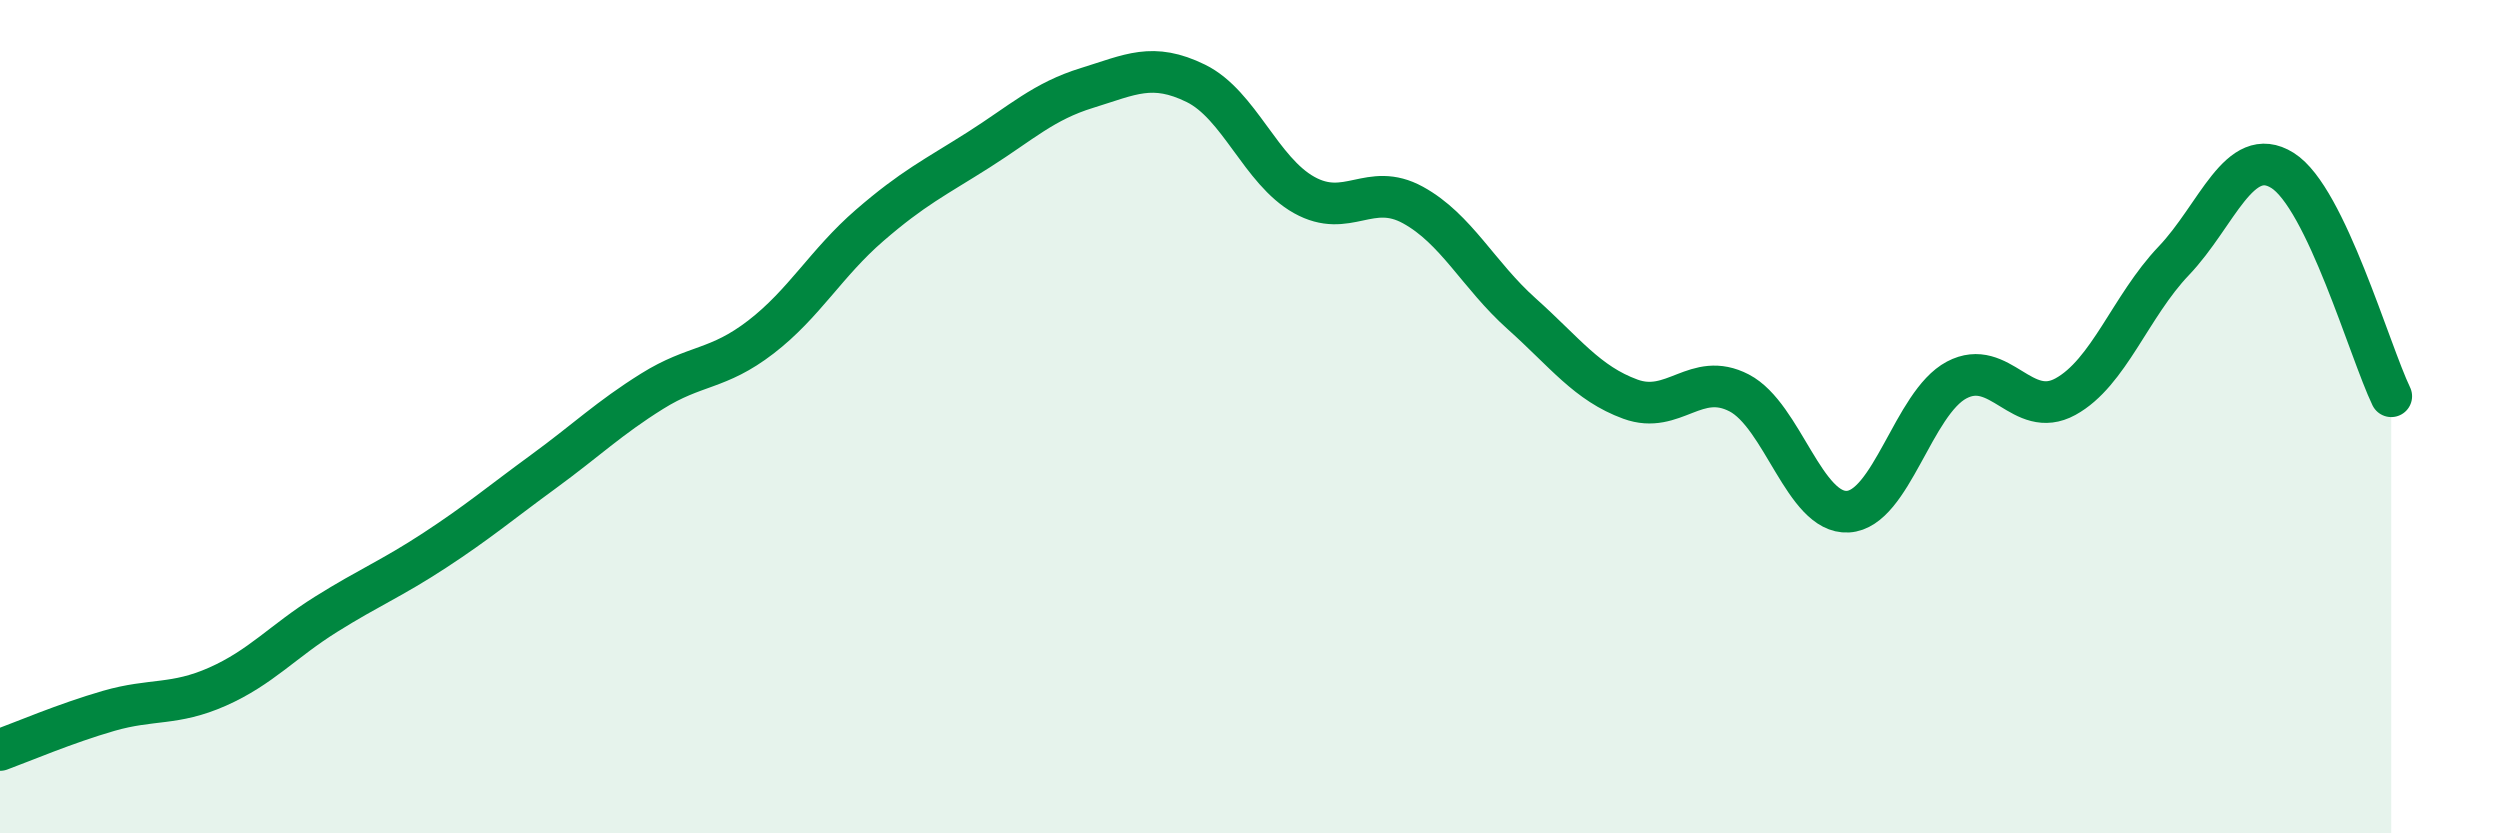 
    <svg width="60" height="20" viewBox="0 0 60 20" xmlns="http://www.w3.org/2000/svg">
      <path
        d="M 0,18 C 0.52,17.81 1.57,17.36 2.61,17.06 C 3.65,16.76 4.18,16.94 5.22,16.48 C 6.26,16.02 6.79,15.39 7.83,14.74 C 8.87,14.09 9.39,13.89 10.43,13.21 C 11.47,12.53 12,12.08 13.04,11.32 C 14.08,10.56 14.61,10.04 15.65,9.39 C 16.69,8.74 17.22,8.89 18.26,8.09 C 19.3,7.29 19.83,6.31 20.87,5.41 C 21.91,4.51 22.44,4.26 23.48,3.6 C 24.52,2.94 25.05,2.43 26.09,2.11 C 27.13,1.79 27.66,1.49 28.7,2 C 29.74,2.51 30.26,4.1 31.3,4.68 C 32.34,5.26 32.87,4.35 33.91,4.92 C 34.95,5.49 35.48,6.6 36.52,7.53 C 37.56,8.46 38.09,9.2 39.13,9.58 C 40.17,9.96 40.7,8.89 41.74,9.43 C 42.78,9.97 43.31,12.34 44.35,12.28 C 45.39,12.22 45.92,9.67 46.96,9.12 C 48,8.57 48.53,10.09 49.57,9.52 C 50.61,8.95 51.13,7.35 52.17,6.26 C 53.21,5.17 53.74,3.44 54.78,4.09 C 55.82,4.74 56.87,8.43 57.39,9.51L57.39 20L0 20Z"
        fill="#008740"
        opacity="0.1"
        stroke-linecap="round"
        stroke-linejoin="round"
      />
      <path
        d="M 0,18 C 0.52,17.81 1.57,17.36 2.61,17.06 C 3.65,16.76 4.18,16.94 5.22,16.48 C 6.26,16.02 6.79,15.39 7.83,14.74 C 8.87,14.09 9.39,13.89 10.43,13.21 C 11.47,12.53 12,12.08 13.04,11.32 C 14.08,10.56 14.61,10.04 15.65,9.39 C 16.69,8.74 17.22,8.89 18.26,8.09 C 19.3,7.29 19.83,6.31 20.87,5.41 C 21.91,4.51 22.44,4.26 23.48,3.6 C 24.52,2.94 25.05,2.43 26.09,2.11 C 27.13,1.79 27.66,1.49 28.7,2 C 29.74,2.51 30.26,4.1 31.3,4.68 C 32.34,5.26 32.87,4.35 33.91,4.92 C 34.95,5.49 35.48,6.6 36.52,7.53 C 37.56,8.46 38.09,9.2 39.13,9.58 C 40.17,9.96 40.7,8.89 41.74,9.43 C 42.78,9.97 43.31,12.34 44.35,12.28 C 45.39,12.22 45.92,9.67 46.96,9.12 C 48,8.57 48.53,10.09 49.57,9.52 C 50.61,8.95 51.13,7.35 52.17,6.26 C 53.21,5.17 53.74,3.44 54.78,4.09 C 55.82,4.74 56.87,8.43 57.39,9.51"
        stroke="#008740"
        stroke-width="1"
        fill="none"
        stroke-linecap="round"
        stroke-linejoin="round"
      />
    </svg>
  